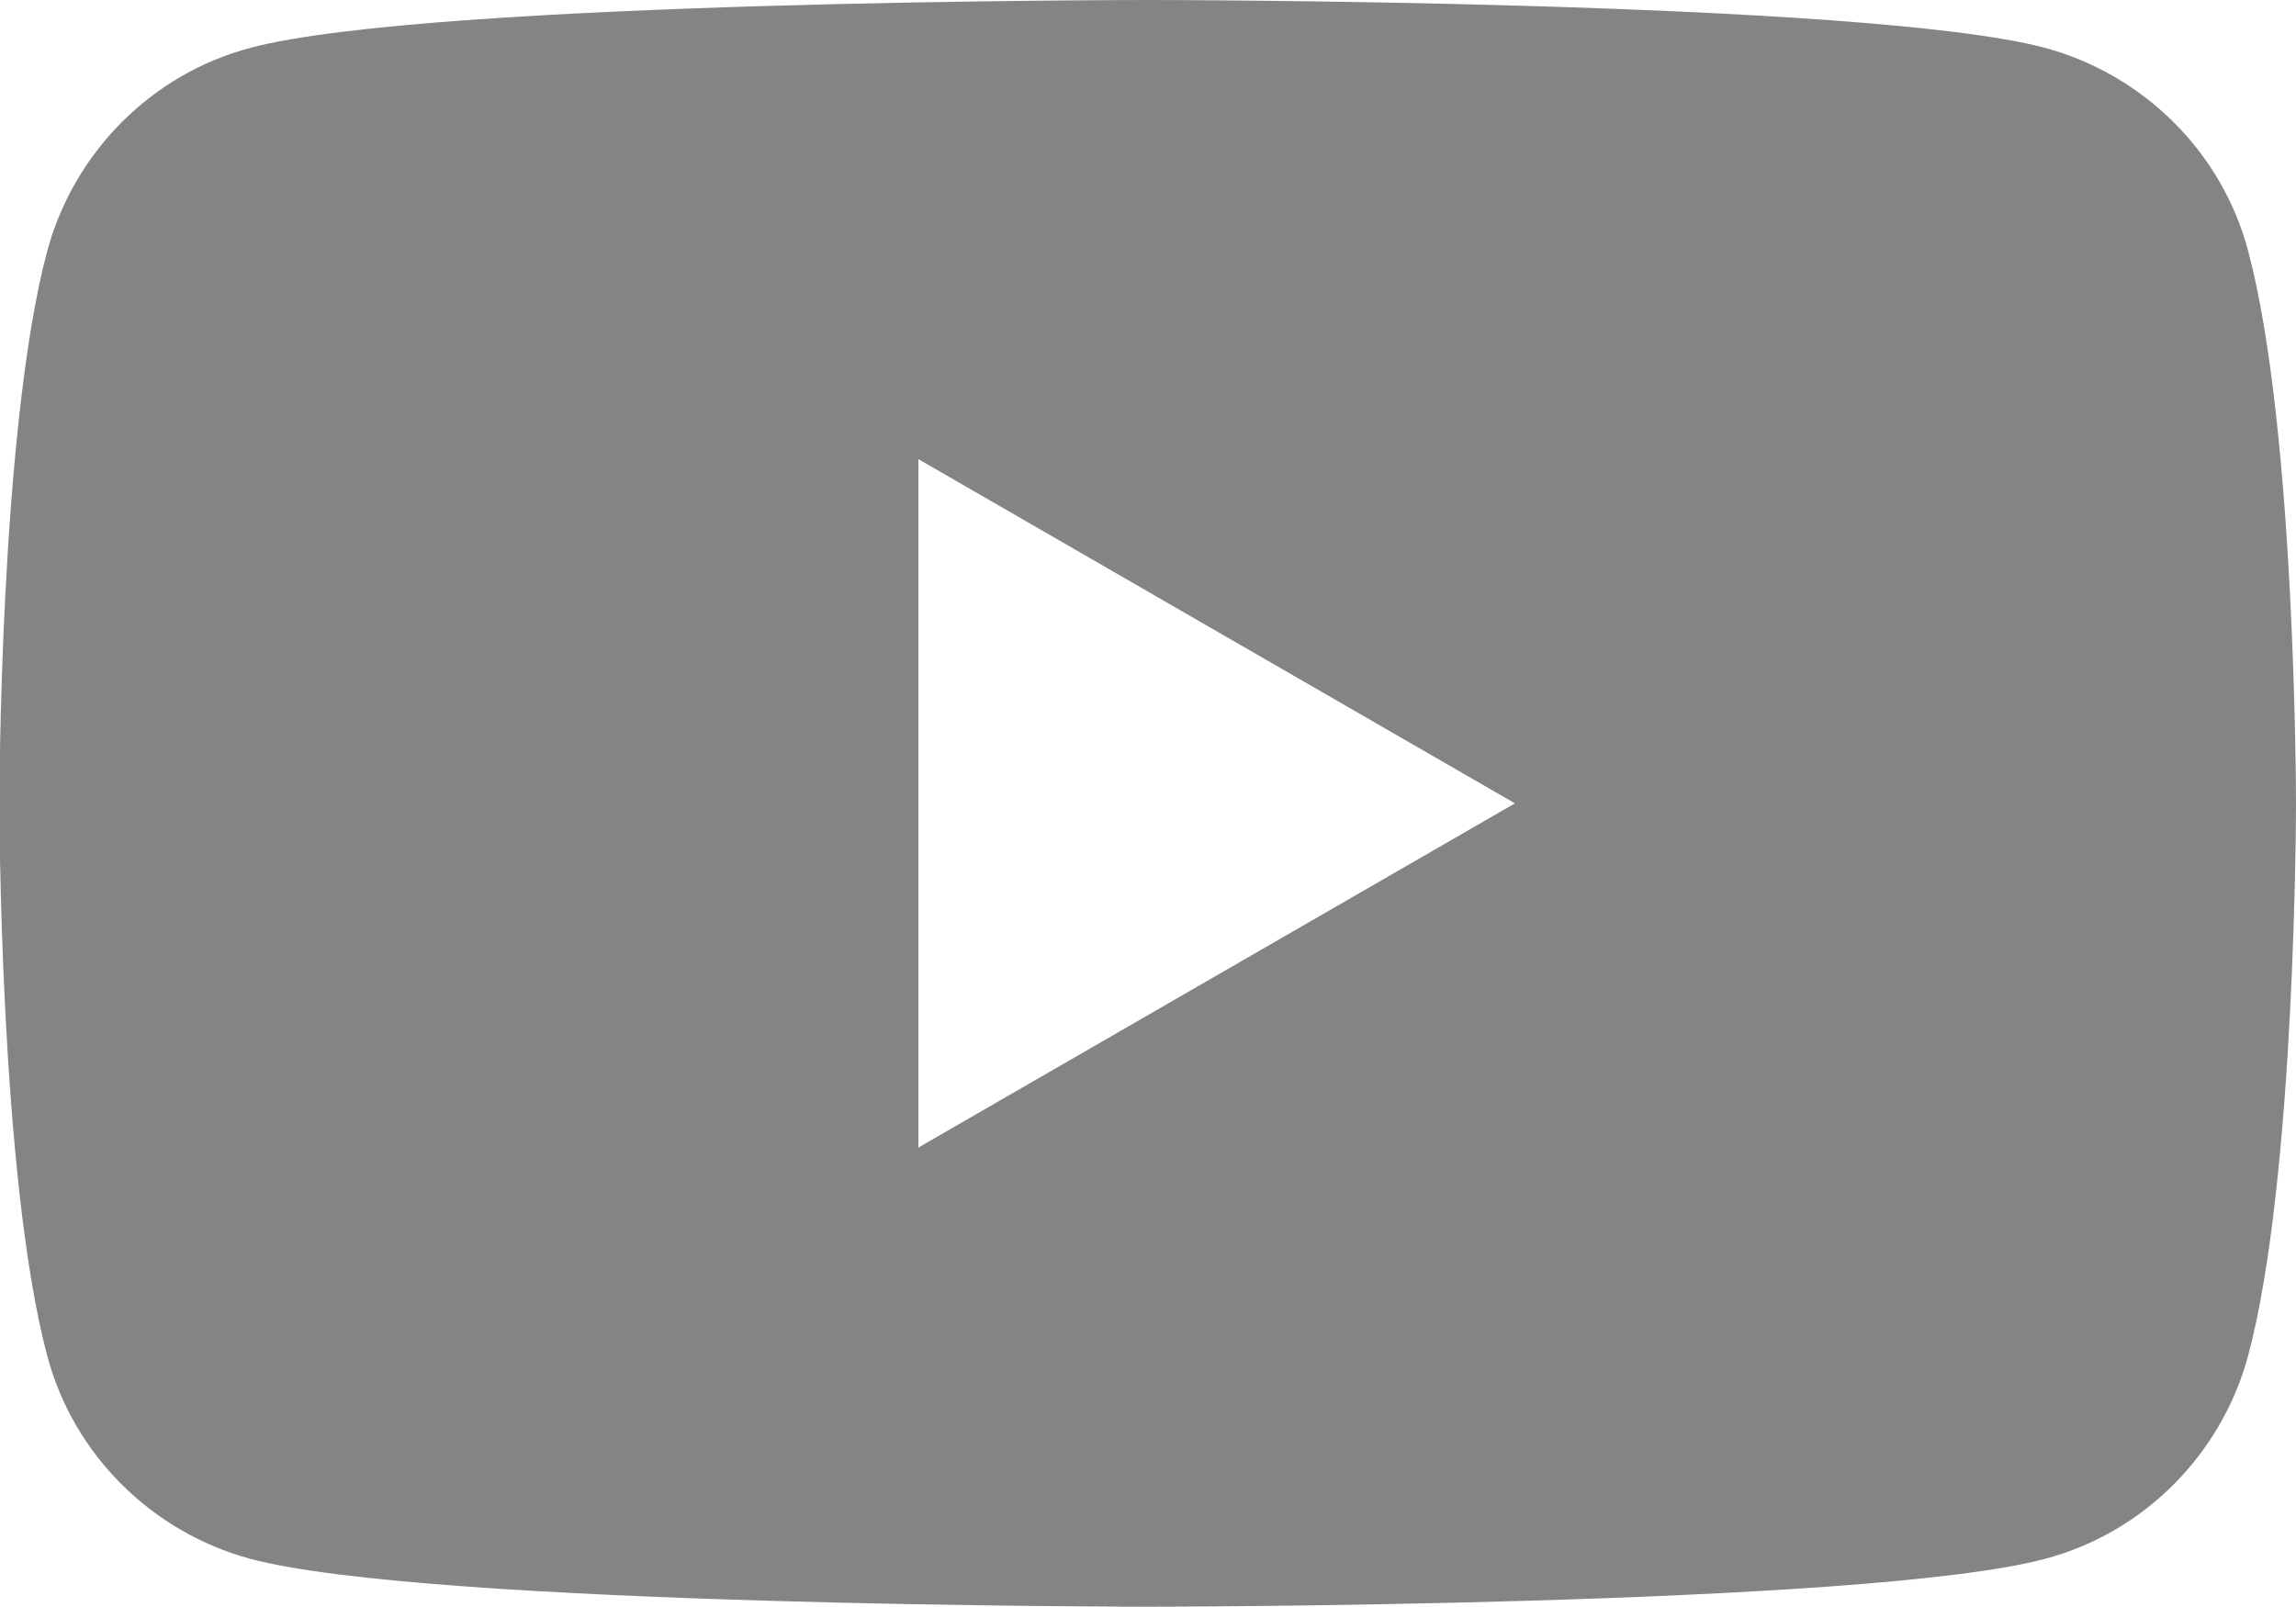 <?xml version="1.0" encoding="UTF-8"?>
<svg id="_レイヤー_2" data-name="レイヤー 2" xmlns="http://www.w3.org/2000/svg" viewBox="0 0 36.95 25.87">
  <defs>
    <style>
      .cls-1 {
        fill: #848484;
        stroke-width: 0px;
      }
    </style>
  </defs>
  <g id="_レイヤー_1-2" data-name="レイヤー 1">
    <path class="cls-1" d="M36.18,4.04c-.42-1.59-1.68-2.84-3.27-3.27-2.88-.77-14.44-.77-14.44-.77,0,0-11.56,0-14.44.77-1.59.42-2.84,1.68-3.27,3.27-.77,2.88-.77,8.89-.77,8.89,0,0,0,6.01.77,8.89.42,1.59,1.68,2.84,3.27,3.27,2.88.77,14.44.77,14.44.77,0,0,11.56,0,14.44-.77,1.59-.42,2.84-1.68,3.27-3.27.77-2.88.77-8.89.77-8.89,0,0,0-6.01-.77-8.89ZM14.78,18.48V7.39l9.6,5.54-9.6,5.54Z"/>
  </g>
</svg>
